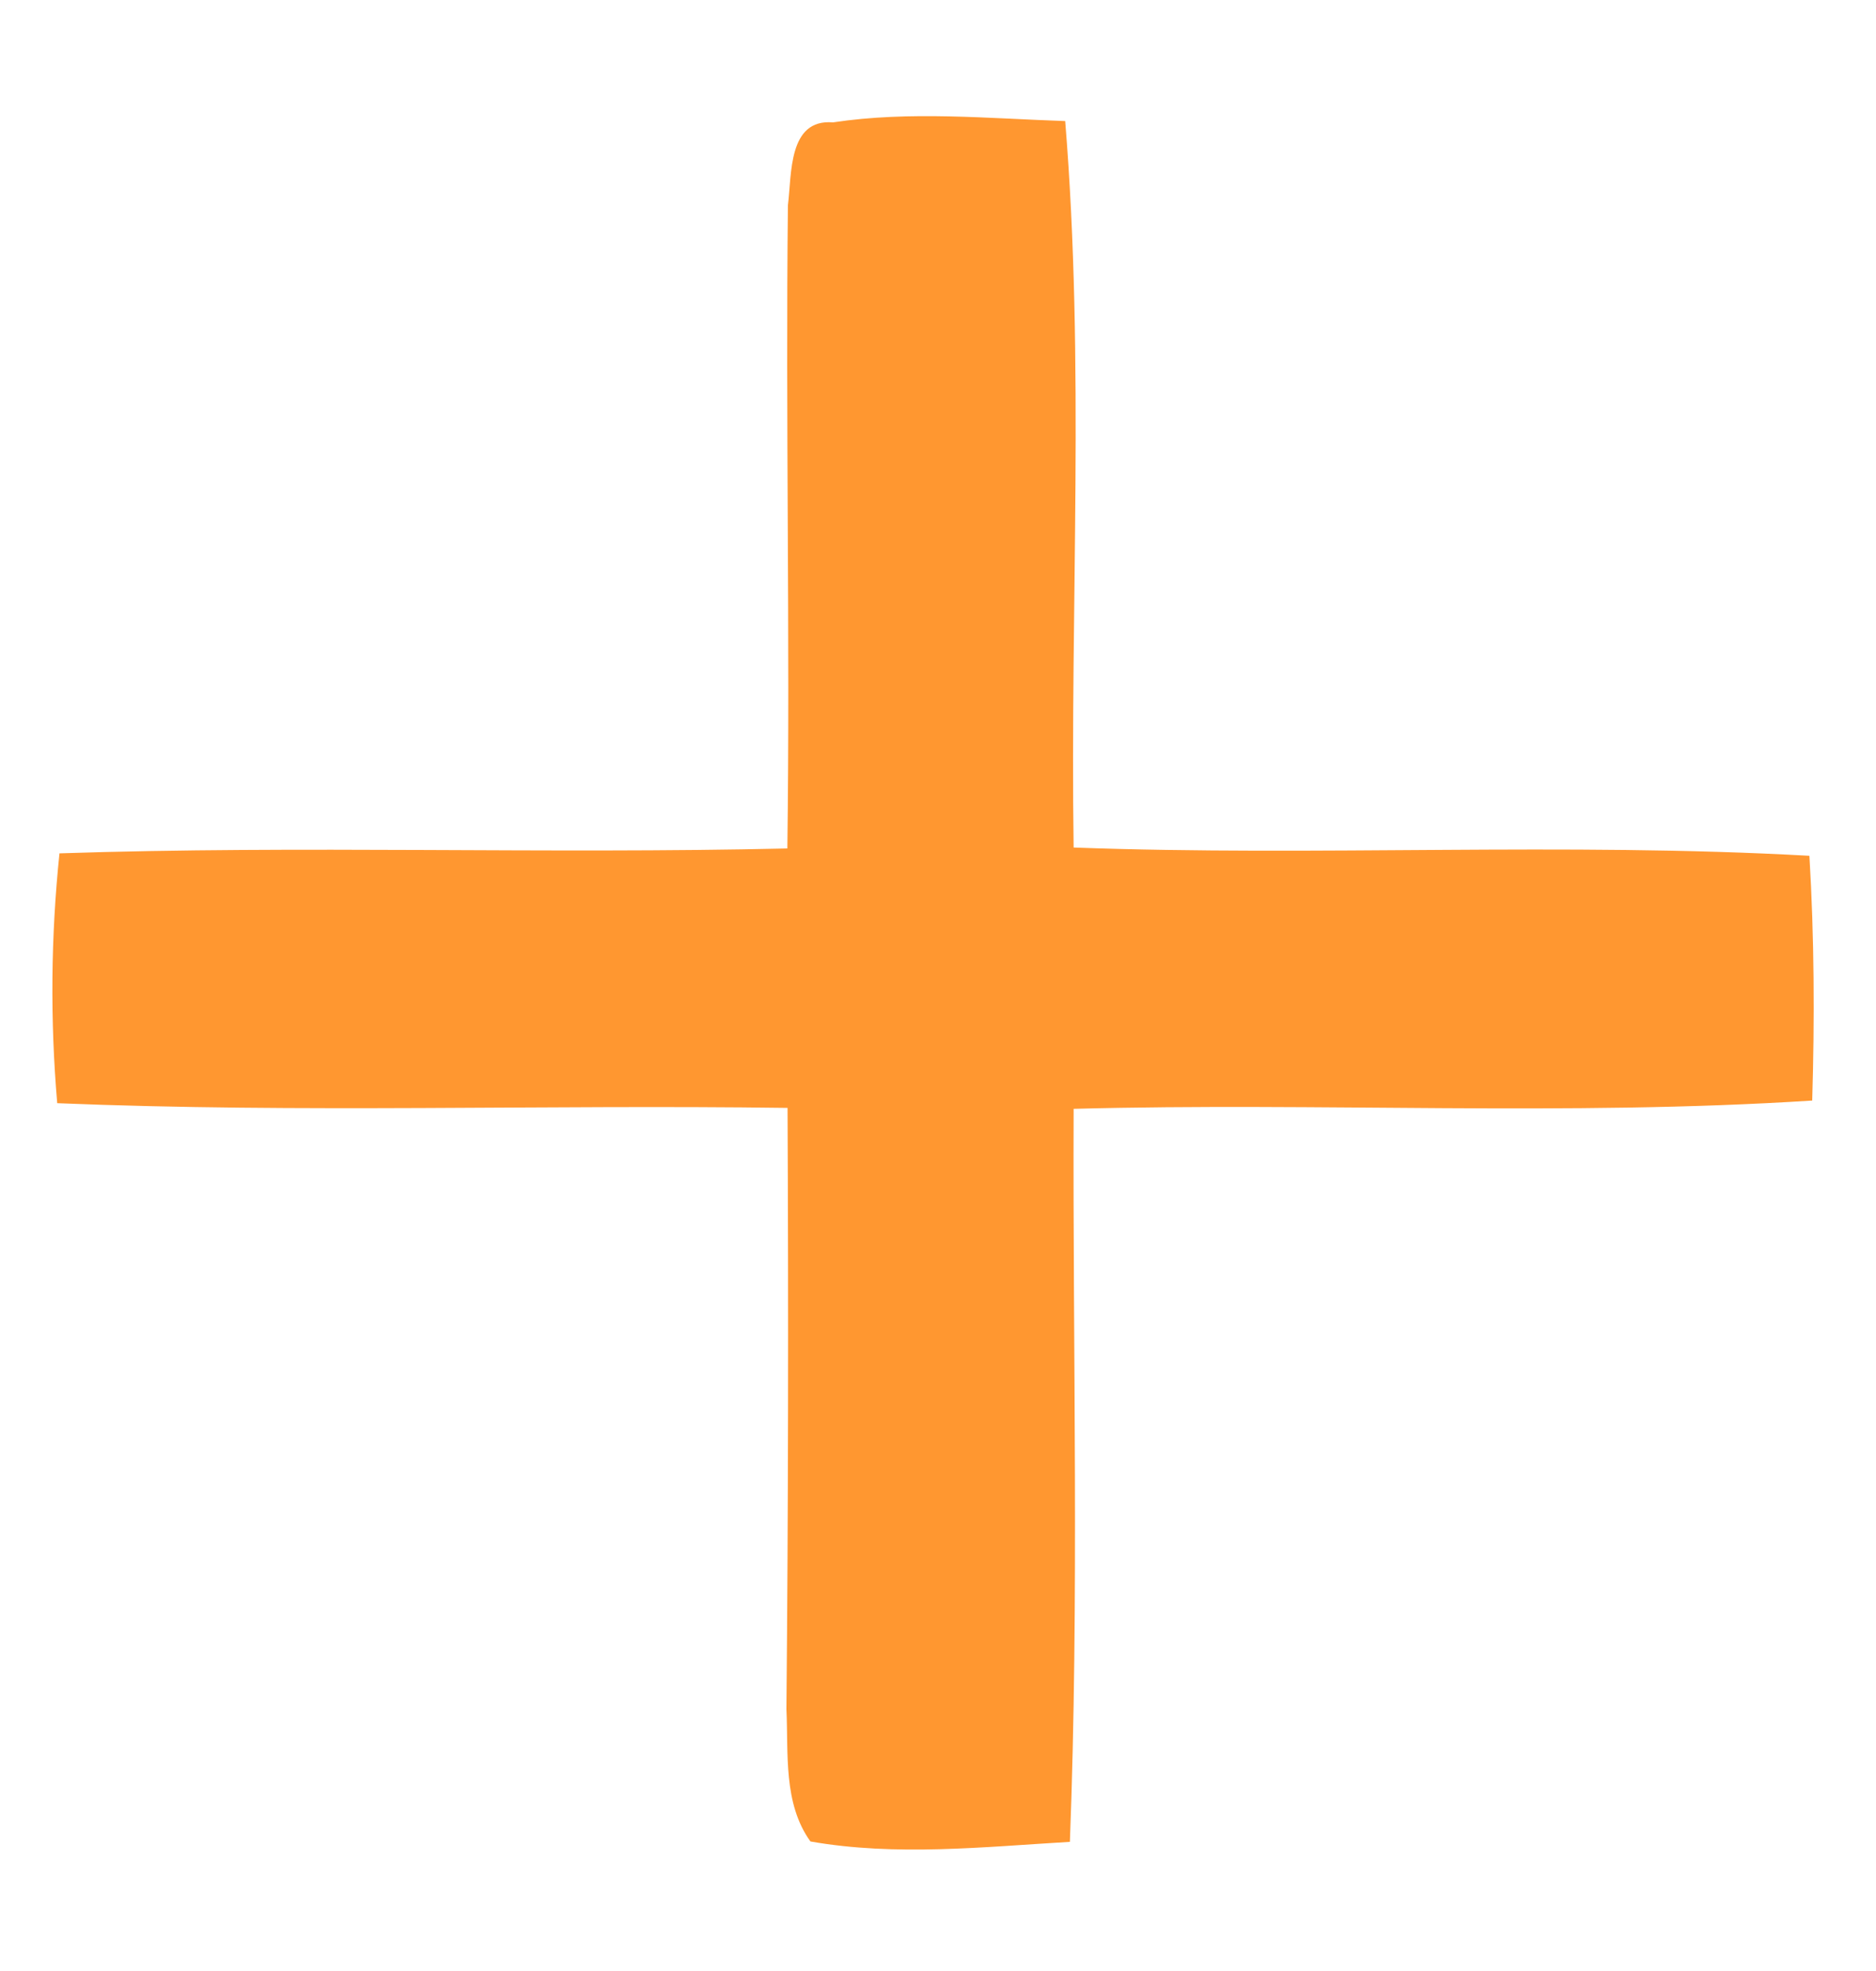 <?xml version="1.0" encoding="UTF-8" ?>
<!DOCTYPE svg PUBLIC "-//W3C//DTD SVG 1.1//EN" "http://www.w3.org/Graphics/SVG/1.1/DTD/svg11.dtd">
<svg width="100pt" height="105pt" viewBox="0 0 100 105" version="1.1" xmlns="http://www.w3.org/2000/svg">
<g id="#ffffffff">
</g>
<g id="#ff9730ff">
<path fill="#ff9730" opacity="1.00" d=" M 44.40 6.52 C 48.50 5.90 52.66 6.31 56.78 6.45 C 57.83 19.32 57.04 32.25 57.23 45.15 C 70.30 45.63 83.39 44.86 96.45 45.59 C 96.71 49.93 96.73 54.28 96.60 58.63 C 83.49 59.47 70.35 58.72 57.23 59.07 C 57.18 72.09 57.53 85.11 57.03 98.12 C 52.43 98.39 47.77 98.90 43.20 98.10 C 41.74 96.07 42.03 93.41 41.92 91.05 C 42.02 80.37 42.03 69.70 41.98 59.02 C 29.01 58.84 16.02 59.30 3.05 58.77 C 2.67 54.34 2.71 49.88 3.17 45.46 C 16.10 45.03 29.04 45.50 41.97 45.20 C 42.12 33.78 41.87 22.35 42.00 10.93 C 42.21 9.29 42.00 6.32 44.40 6.52 Z" />
</g>
</svg>
